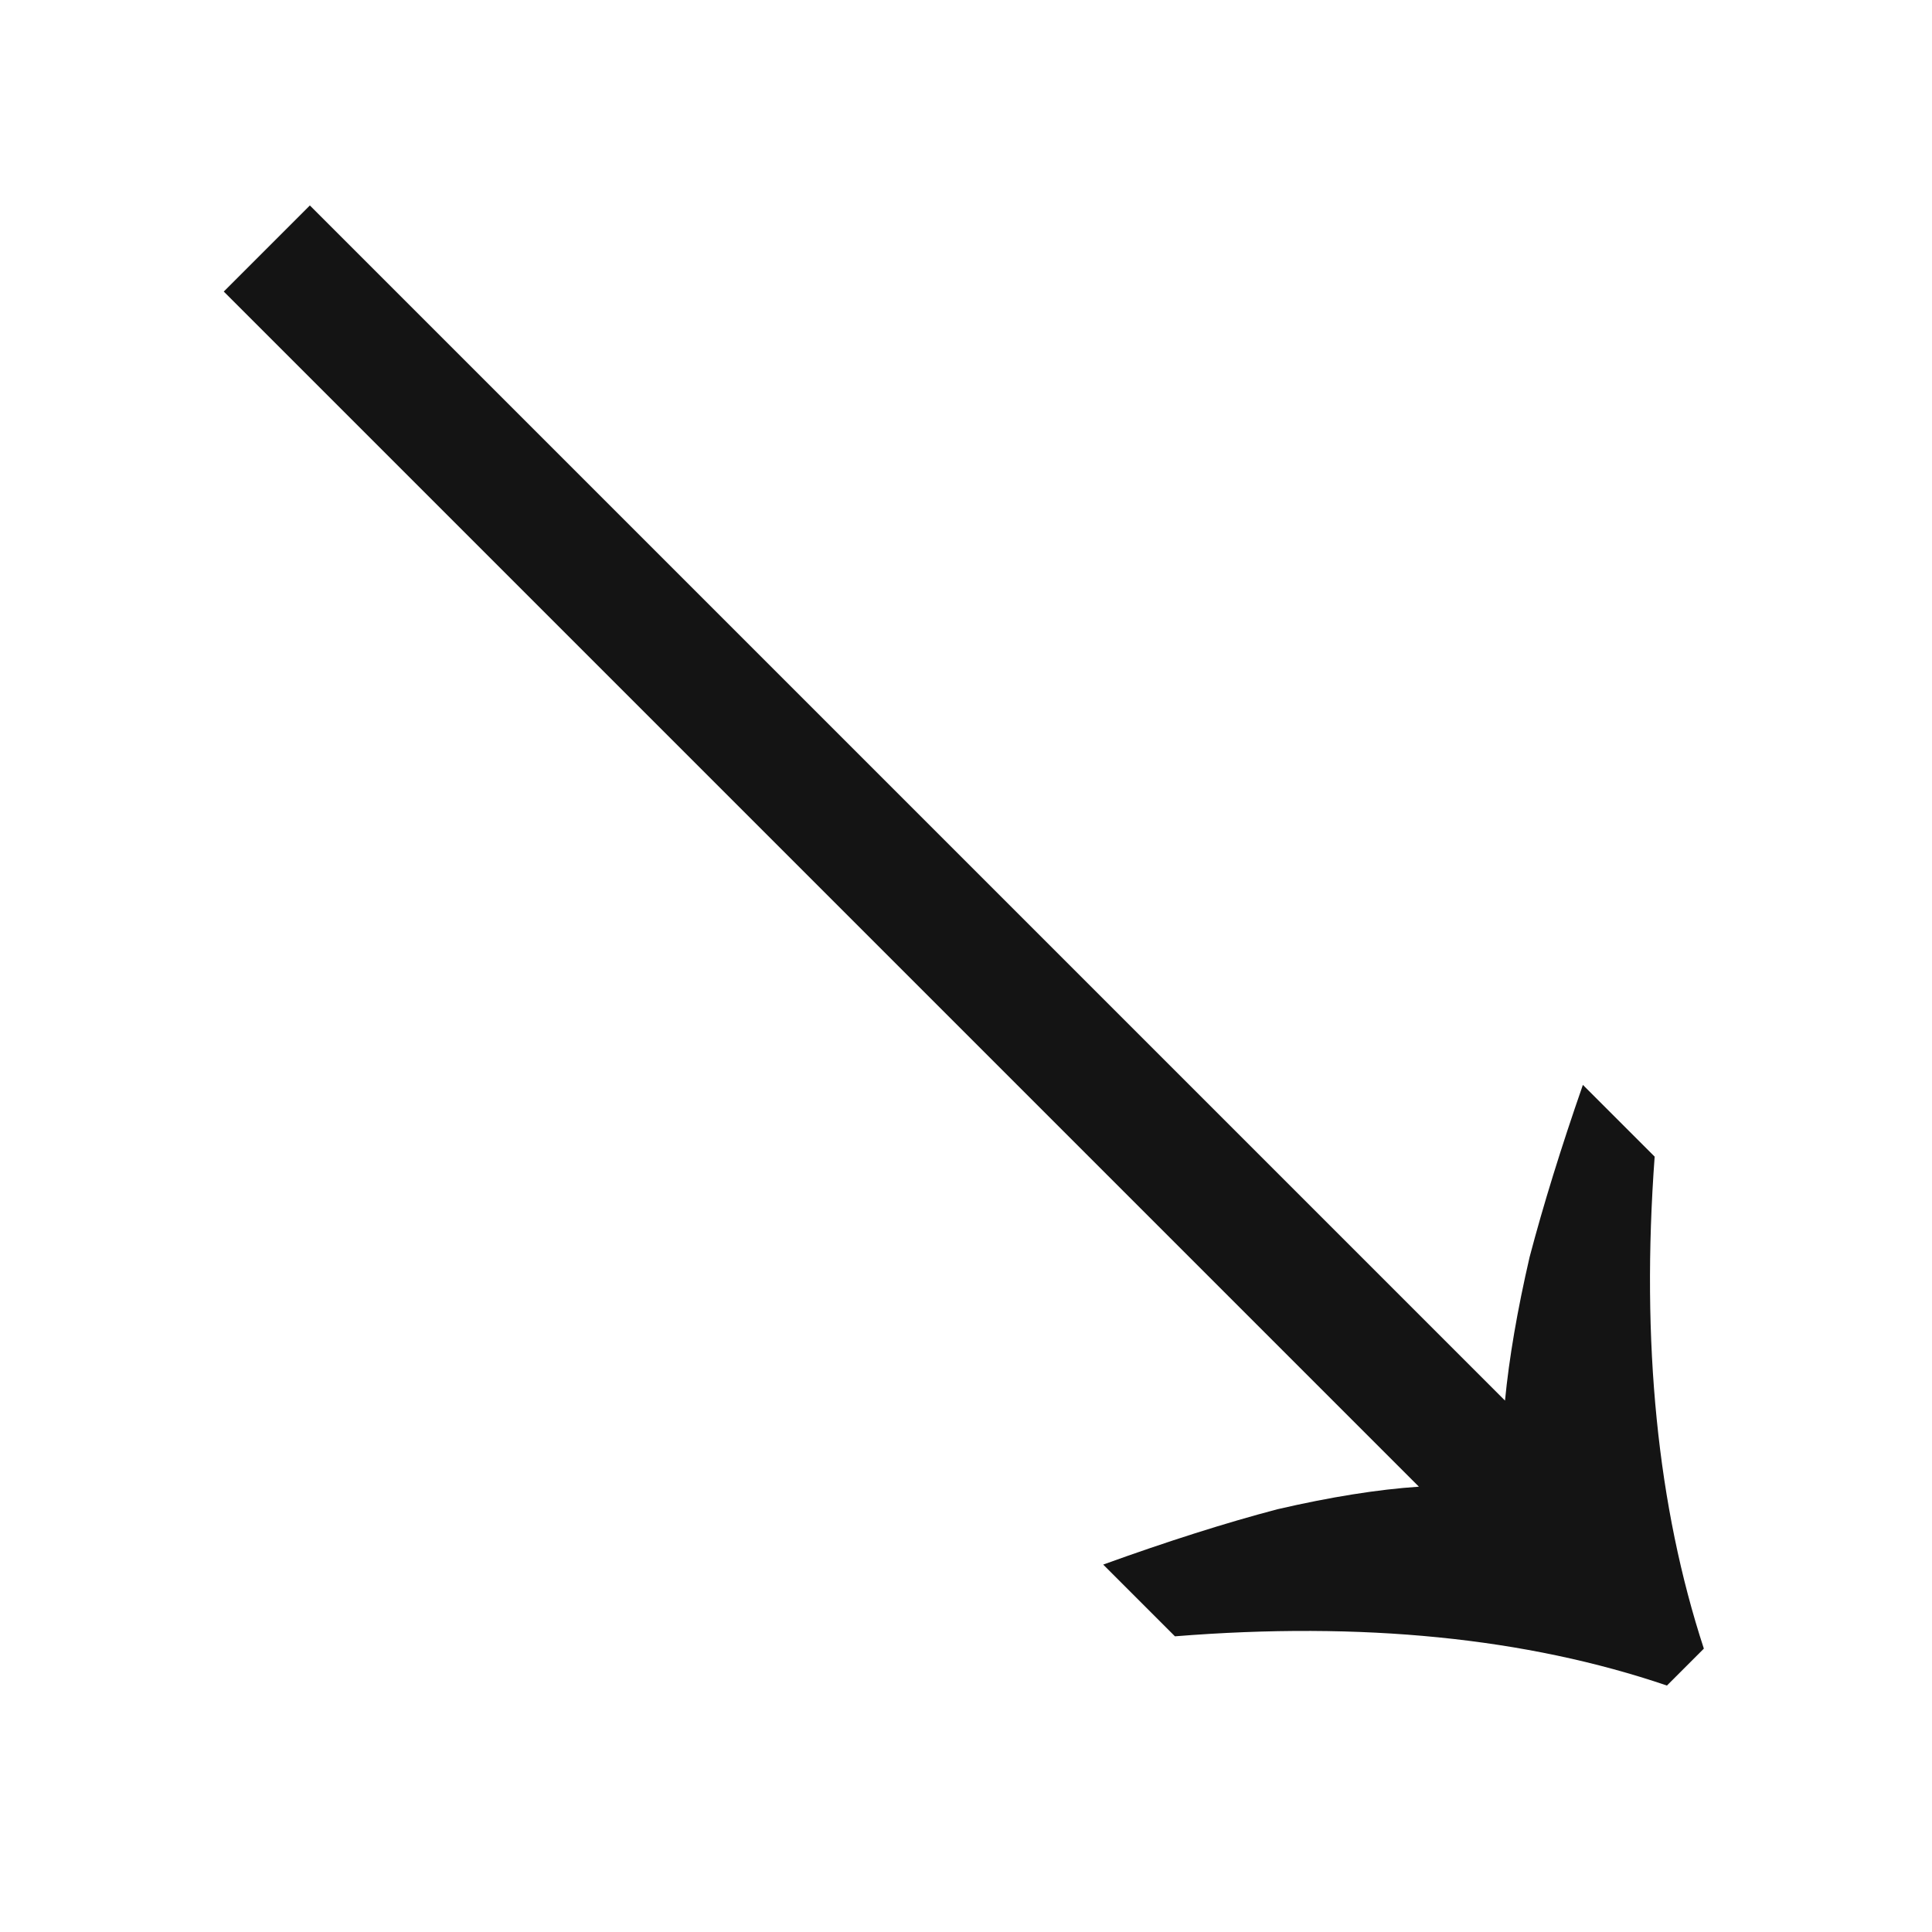 <?xml version="1.0" encoding="UTF-8"?> <svg xmlns="http://www.w3.org/2000/svg" width="67" height="67" viewBox="0 0 67 67" fill="none"><path d="M38.258 54.258C40.486 53.453 42.5 52.813 44.301 52.339C46.149 51.912 47.784 51.652 49.206 51.557L7.76 10.111L10.746 7.125L52.192 48.571C52.334 47.102 52.618 45.443 53.045 43.594C53.519 41.794 54.135 39.803 54.893 37.623L57.382 40.111C56.908 46.557 57.476 52.244 59.088 57.173L57.808 58.453C52.927 56.794 47.239 56.225 40.746 56.746L38.258 54.258Z" fill="#141414"></path></svg> 